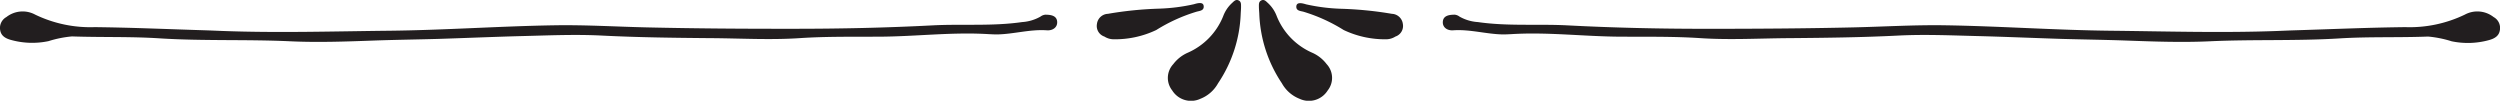 <svg xmlns="http://www.w3.org/2000/svg" width="86.782" height="3.497" viewBox="0 0 86.782 3.497"><defs><style>.cls-1{fill:#221e1f;}</style></defs><title>555アセット 15</title><g id="レイヤー_2" data-name="レイヤー 2"><g id="レイヤー_1-2" data-name="レイヤー 1"><path class="cls-1" d="M43.069.469a4.623,4.623,0,0,1-.787,2.422,1.2,1.2,0,0,1-.613.538.77.77,0,0,1-.979-.291.7.7,0,0,1,.039-.913,1.269,1.269,0,0,1,.492-.391A2.331,2.331,0,0,0,42.46.563a1.178,1.178,0,0,1,.306-.457c.066-.059.133-.146.24-.086.082.045.073.134.074.211S43.073.39,43.069.469Z"/><path class="cls-1" d="M40.243.3a6.445,6.445,0,0,0,1.2-.153c.135-.041.322-.088.34.059.019.163-.132.169-.246.2a5.777,5.777,0,0,0-1.4.636,3.332,3.332,0,0,1-1.5.321.6.6,0,0,1-.3-.094.387.387,0,0,1-.259-.438.4.4,0,0,1,.38-.351A12.658,12.658,0,0,1,40.243.3Z"/><path class="cls-1" d="M43.7.231c0-.077-.008-.166.074-.211.107-.06.174.027.24.086a1.178,1.178,0,0,1,.306.457,2.331,2.331,0,0,0,1.239,1.271,1.269,1.269,0,0,1,.492.391.7.7,0,0,1,.038.913.768.768,0,0,1-.978.291,1.2,1.2,0,0,1-.613-.538A4.623,4.623,0,0,1,43.713.469C43.709.39,43.7.311,43.7.231Z"/><path class="cls-1" d="M48.317.48a.4.4,0,0,1,.38.351.387.387,0,0,1-.259.438.6.6,0,0,1-.3.094,3.332,3.332,0,0,1-1.495-.321,5.777,5.777,0,0,0-1.4-.636C45.133.379,44.982.373,45,.21c.018-.147.205-.1.34-.059a6.445,6.445,0,0,0,1.2.153A12.658,12.658,0,0,1,48.317.48Z"/><path class="cls-1" d="M7.7,1.074c1.933.073,3.864.014,5.8-.007S17.33.909,19.249.878c1.069-.018,2.14.049,3.211.073,1.7.039,3.391.05,5.087.048,1.607,0,3.214-.034,4.818-.118C33.4.827,34.448.916,35.482.766a1.474,1.474,0,0,0,.636-.19A.332.332,0,0,1,36.282.51c.182,0,.4.025.415.242.015.2-.157.316-.361.3-.583-.04-1.146.133-1.723.143-.176,0-.353-.015-.53-.022-1.175-.046-2.345.092-3.518.1-.936.006-1.875-.011-2.808.051-1.041.069-2.081.005-3.118,0-1.246-.011-2.5-.026-3.742-.089-.907-.046-1.814-.007-2.721.016-.995.025-1.989.069-2.983.1-.742.021-1.485.03-2.227.057-.965.035-1.933.07-2.9.025-1.5-.069-3-.007-4.5-.1C4.544,1.265,3.52,1.3,2.5,1.264a3.8,3.8,0,0,0-.816.164A2.756,2.756,0,0,1,.376,1.385c-.184-.052-.338-.138-.37-.339A.431.431,0,0,1,.222.592a.914.914,0,0,1,1-.084A4.408,4.408,0,0,0,3.287.942c1.293.014,2.584.072,3.876.111C7.342,1.059,7.52,1.067,7.7,1.074Z"/><path class="cls-1" d="M79.084,1.074c-1.933.073-3.864.014-5.8-.007S69.452.909,67.533.878c-1.069-.018-2.14.049-3.211.073C62.627.99,60.931,1,59.235,1,57.628,1,56.021.965,54.417.881,53.378.827,52.334.916,51.3.766a1.478,1.478,0,0,1-.637-.19A.325.325,0,0,0,50.5.51c-.182,0-.4.025-.415.242-.015.2.156.316.361.3.583-.04,1.146.133,1.723.143.176,0,.353-.015.53-.022,1.175-.046,2.345.092,3.518.1.936.006,1.875-.011,2.808.051,1.041.069,2.08.005,3.118,0,1.246-.011,2.5-.026,3.742-.089.907-.046,1.814-.007,2.721.016,1,.025,1.989.069,2.983.1.742.021,1.485.03,2.227.057.965.035,1.933.07,2.9.025,1.5-.069,3-.007,4.5-.1,1.023-.063,2.047-.024,3.07-.064a3.8,3.8,0,0,1,.816.164,2.756,2.756,0,0,0,1.305-.043c.184-.052.338-.138.37-.339A.431.431,0,0,0,86.56.592a.914.914,0,0,0-1-.084A4.408,4.408,0,0,1,83.5.942c-1.293.014-2.584.072-3.876.111C79.44,1.059,79.262,1.067,79.084,1.074Z"/></g></g></svg>